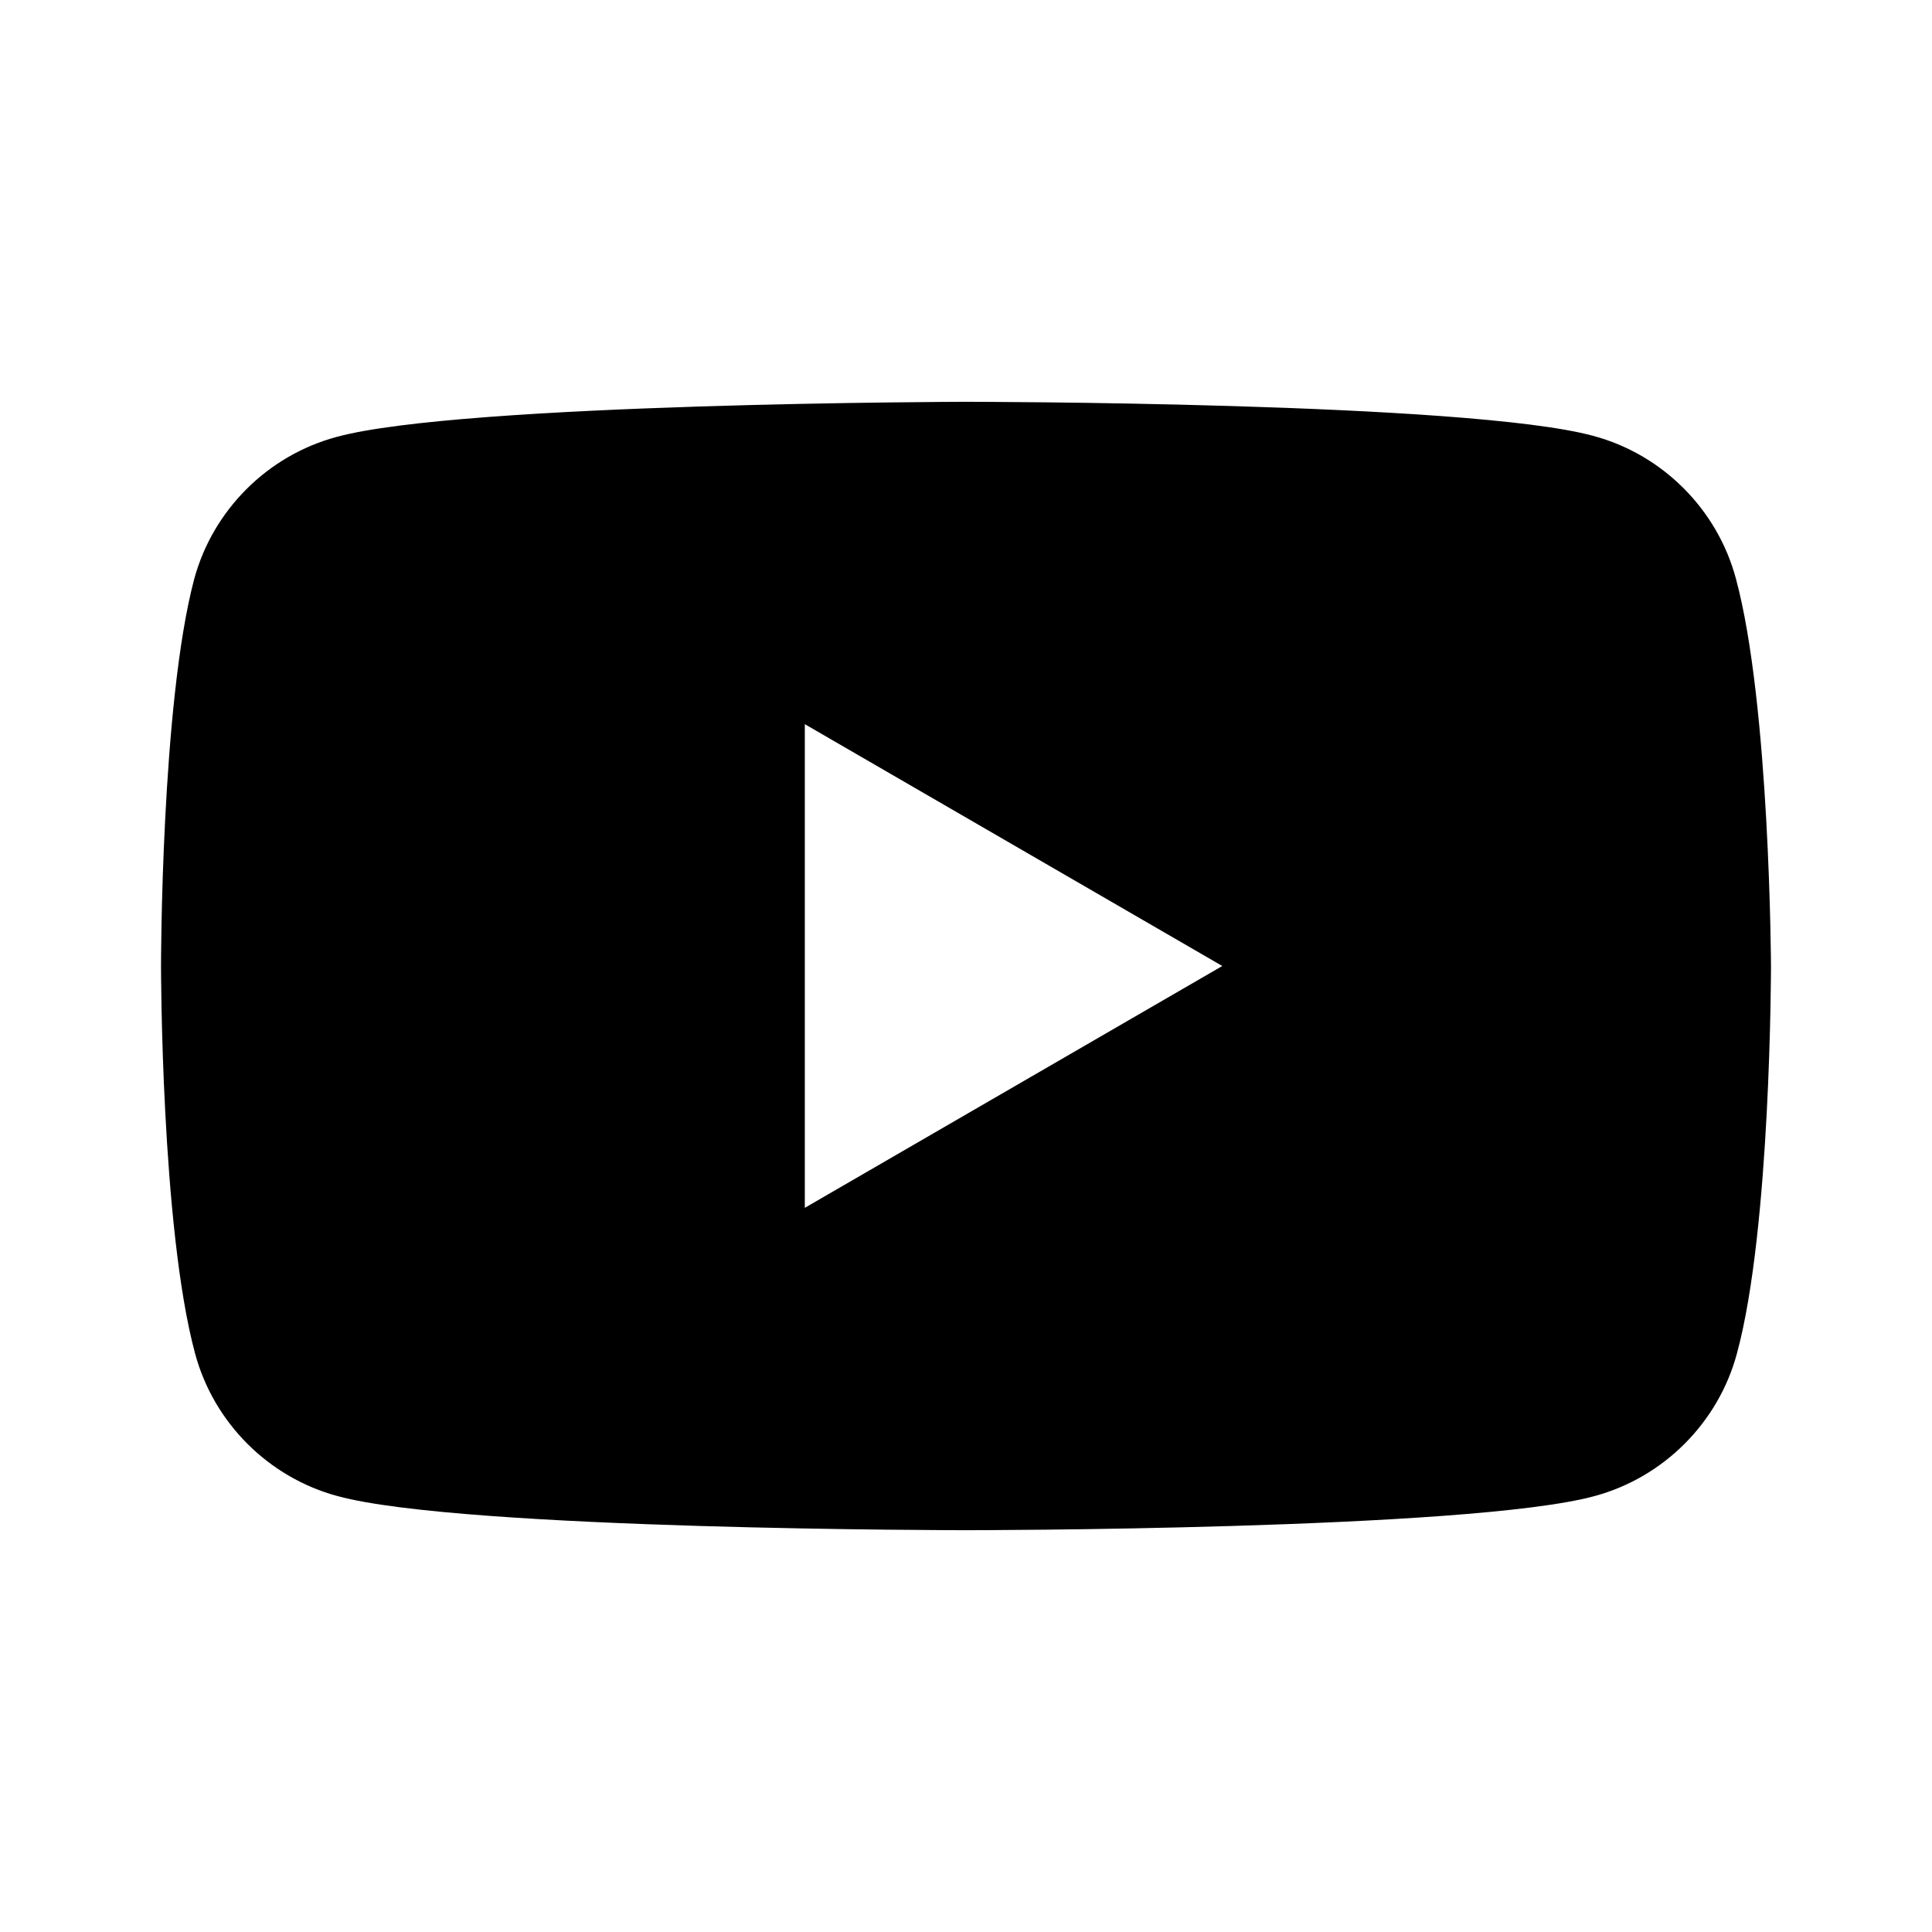 <svg width="35" height="35" viewBox="0 0 35 35" fill="none" xmlns="http://www.w3.org/2000/svg">
<path fill-rule="evenodd" clip-rule="evenodd" d="M28.863 7.896C30.118 8.233 31.11 9.226 31.447 10.48C32.065 12.764 32.083 17.5 32.083 17.5C32.083 17.5 32.083 22.255 31.466 24.52C31.129 25.774 30.136 26.767 28.882 27.104C26.617 27.721 17.5 27.721 17.5 27.721C17.5 27.721 8.383 27.721 6.118 27.104C4.864 26.767 3.871 25.774 3.534 24.52C2.917 22.236 2.917 17.5 2.917 17.5C2.917 17.5 2.917 12.764 3.516 10.498C3.853 9.244 4.845 8.252 6.099 7.915C8.364 7.297 17.481 7.279 17.481 7.279C17.481 7.279 26.598 7.279 28.863 7.896ZM22.143 17.5L14.58 21.881V13.119L22.143 17.5Z" fill="black"/>
</svg>
